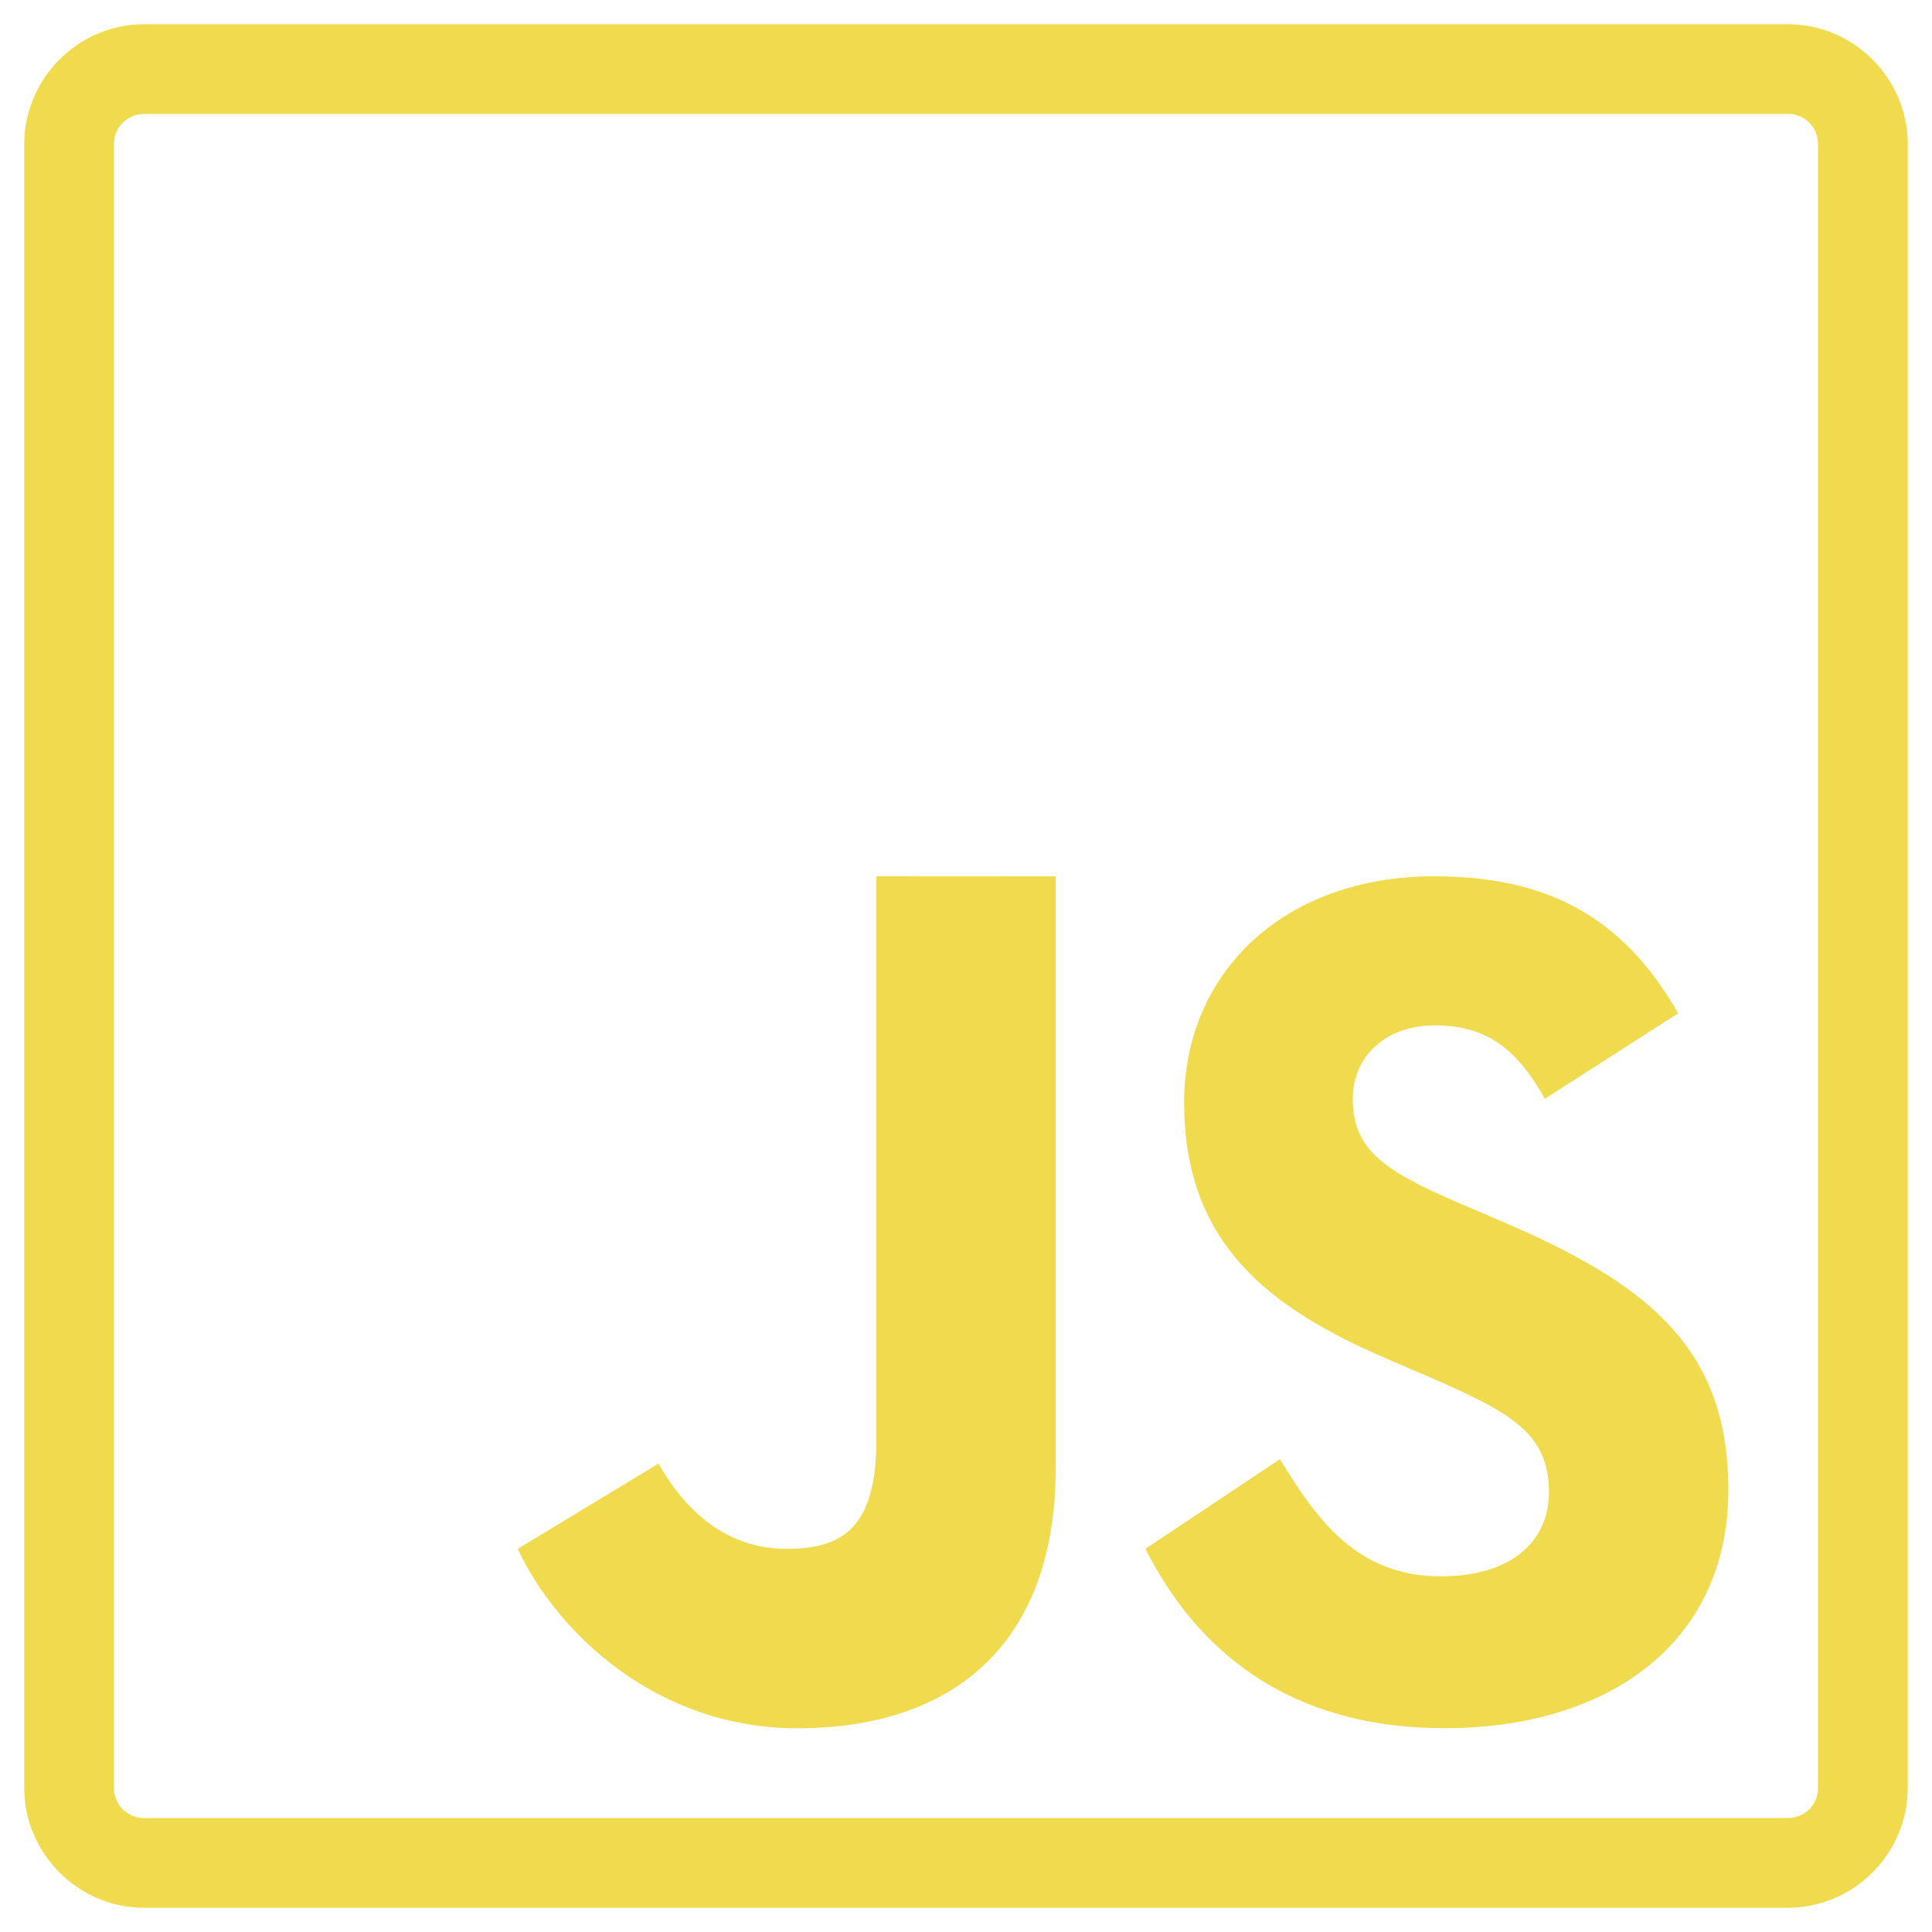 <svg viewBox="0 0 20 20" xmlns="http://www.w3.org/2000/svg"><path d="m 1.49,0.251 c -0.678,0 -1.239,0.56 -1.239,1.239 V 18.51 c 0,0.678 0.56,1.239 1.239,1.239 H 18.51 c 0.678,0 1.239,-0.559 1.239,-1.239 V 1.49 c 0,-0.678 -0.559,-1.239 -1.239,-1.239 z m 0,0.928 H 18.51 c 0.172,0 0.31,0.138 0.31,0.31 V 18.51 c 0,0.172 -0.138,0.31 -0.31,0.31 H 1.49 c -0.172,0 -0.31,-0.138 -0.31,-0.31 V 1.49 c 0,-0.172 0.138,-0.31 0.31,-0.31 z m 7.582,7.892 v 5.837 c 0,0.896 -0.339,1.126 -0.928,1.126 -0.617,0 -1.044,-0.384 -1.327,-0.883 l -1.458,0.883 c 0.423,0.894 1.458,1.857 2.894,1.857 1.588,0 2.676,-0.845 2.676,-2.7 V 9.072 Z m 5.781,0 c -1.581,0 -2.595,1.012 -2.595,2.341 0,1.442 0.85,2.123 2.129,2.667 l 0.442,0.19 c 0.807,0.354 1.206,0.569 1.206,1.177 0,0.506 -0.384,0.872 -1.119,0.872 -0.874,0 -1.287,-0.593 -1.666,-1.213 l -1.393,0.928 c 0.52,1.028 1.454,1.857 3.099,1.857 1.683,0 2.936,-0.874 2.936,-2.468 0,-1.48 -0.849,-2.138 -2.356,-2.783 l -0.442,-0.189 c -0.76,-0.33 -1.09,-0.544 -1.09,-1.075 0,-0.43 0.33,-0.76 0.849,-0.76 0.51,0 0.836,0.216 1.139,0.76 l 1.38,-0.885 C 16.789,9.463 15.979,9.072 14.853,9.072 Z" fill="#F0DB4F"/></svg>